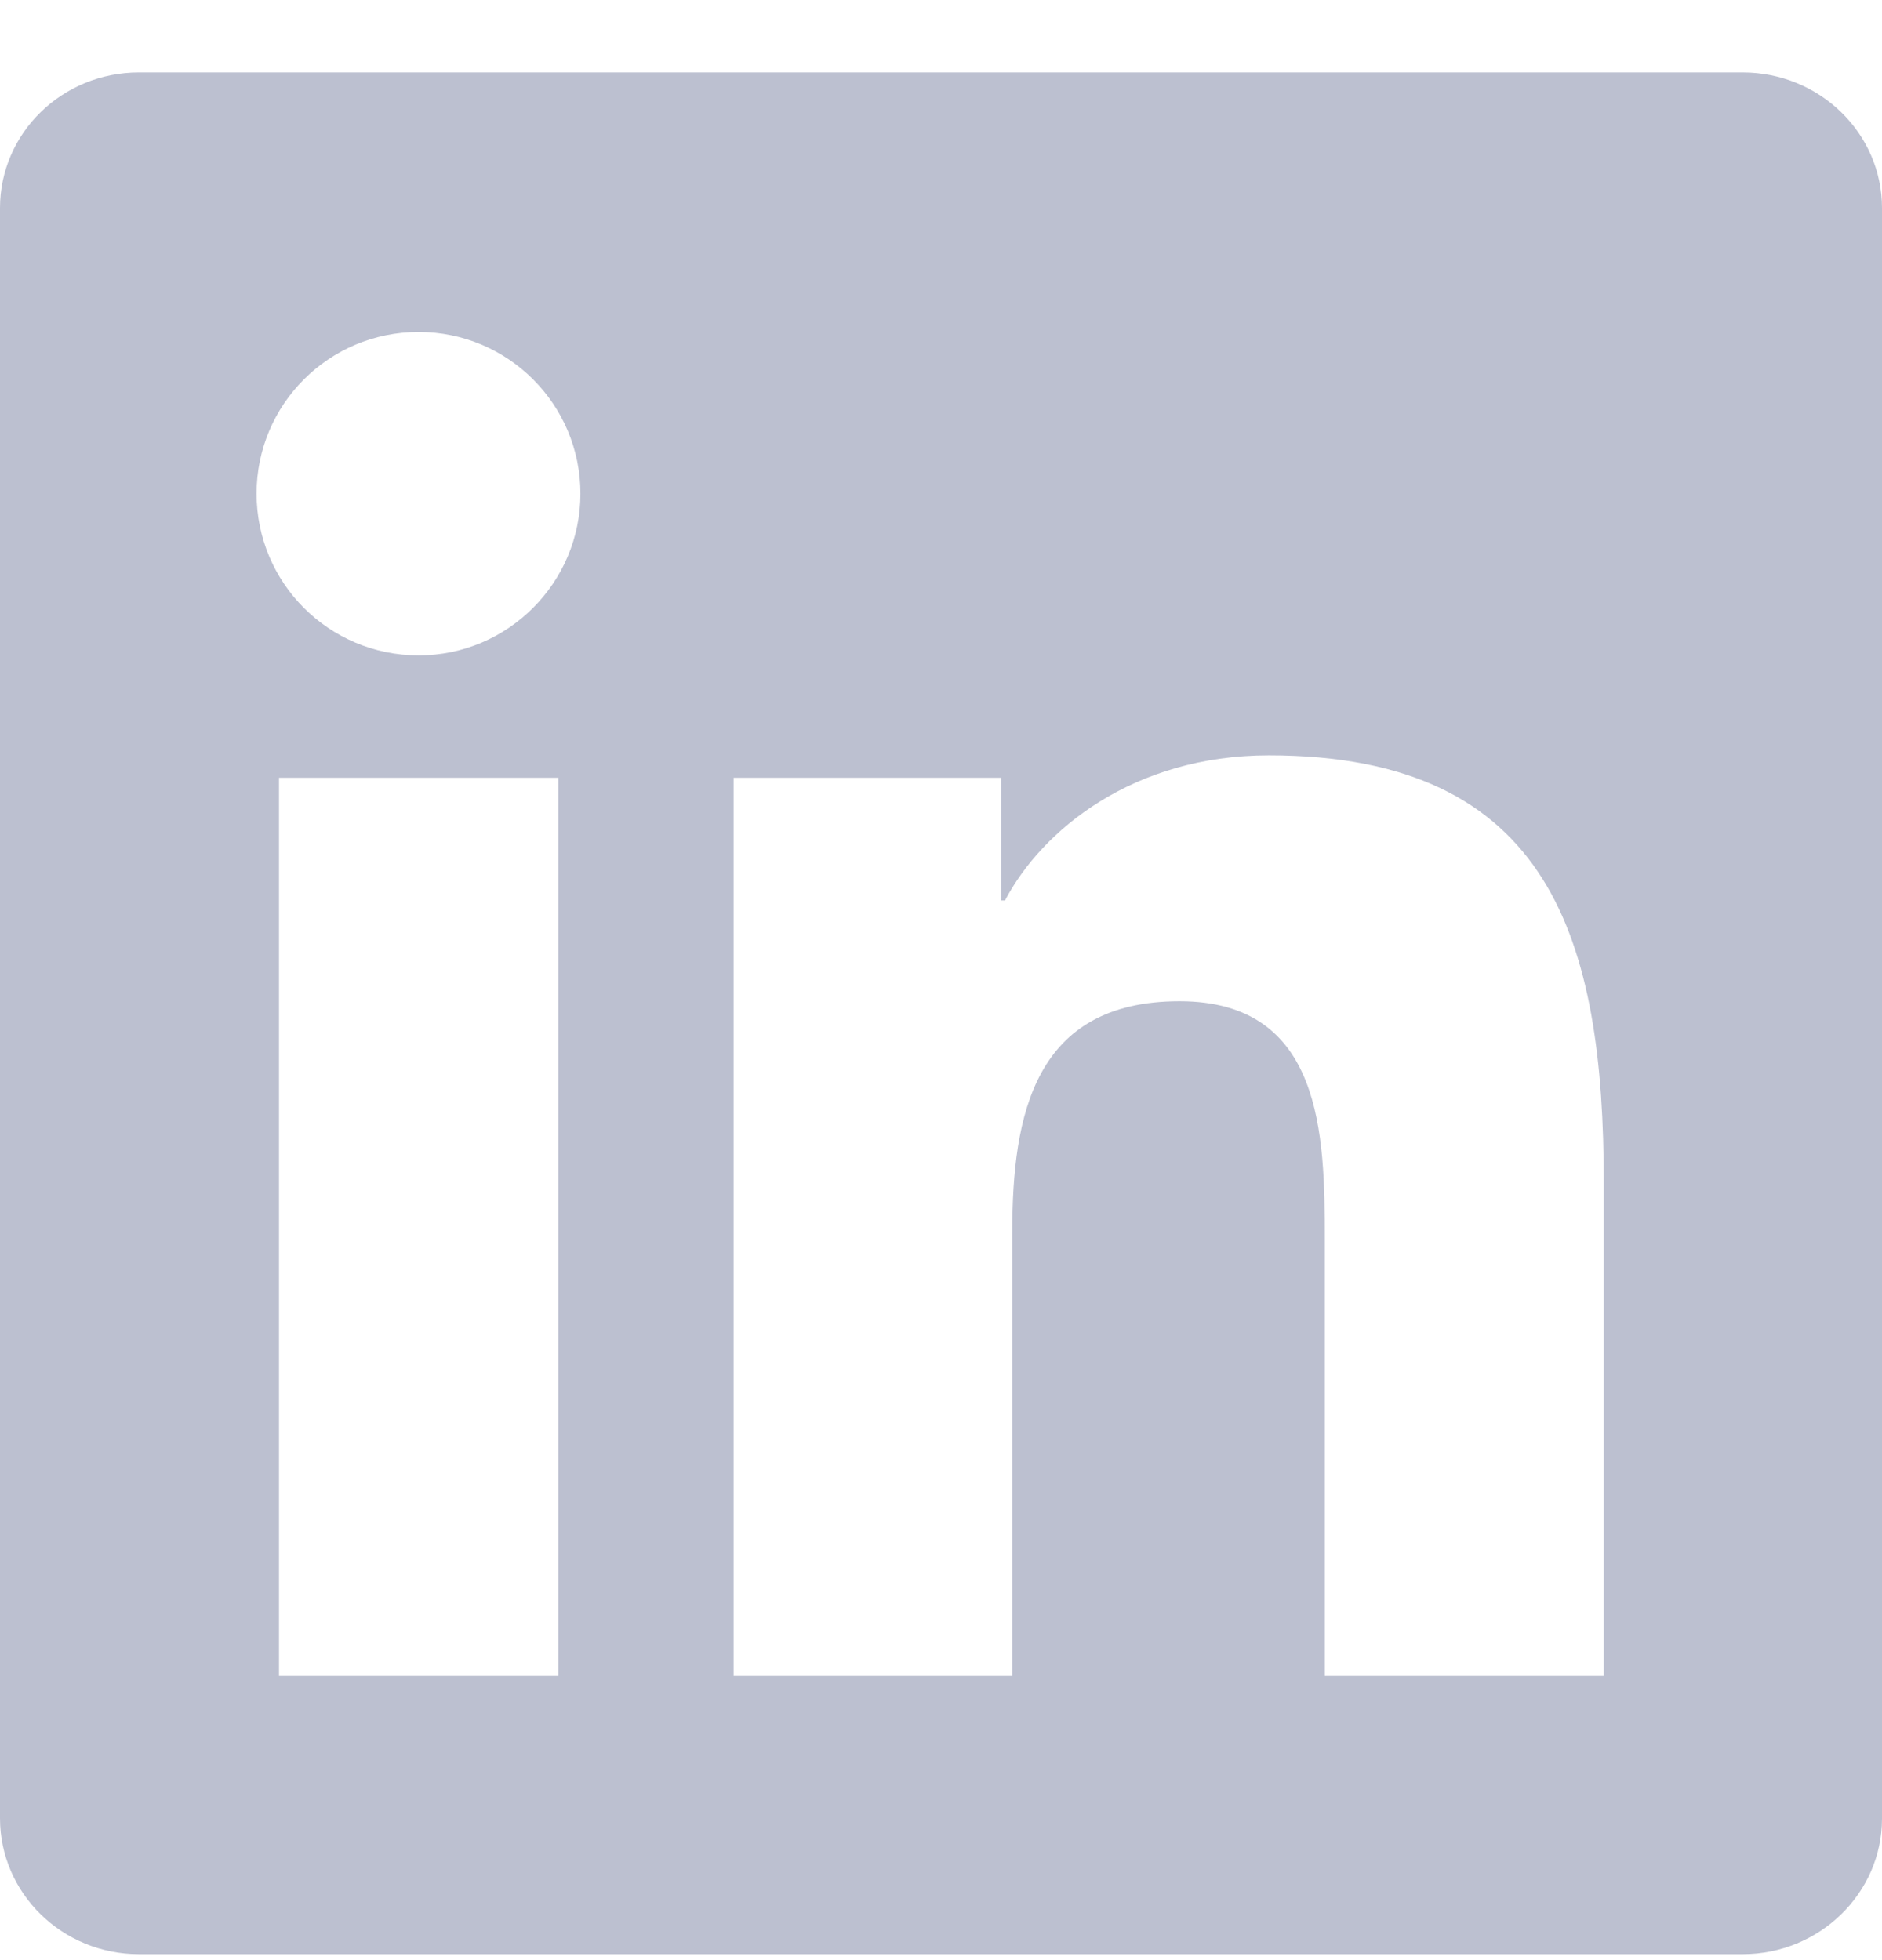 <svg
  width="24"
  height="25"
  viewBox="0 0 24 25"
  fill="none"
  xmlns="http://www.w3.org/2000/svg"
>
<g clip-path="url(#clip0_2623_12235)">
<path
      d="M22.223 0.924H1.772C0.792 0.924 0 1.698 0 2.654V23.19C0 24.146 0.792 24.924 1.772 24.924H22.223C23.203 24.924 24 24.146 24 23.195V2.654C24 1.698 23.203 0.924 22.223 0.924ZM7.12 21.376H3.558V9.92H7.12V21.376ZM5.339 8.359C4.195 8.359 3.272 7.435 3.272 6.296C3.272 5.157 4.195 4.234 5.339 4.234C6.478 4.234 7.402 5.157 7.402 6.296C7.402 7.431 6.478 8.359 5.339 8.359ZM20.452 21.376H16.894V15.807C16.894 14.481 16.87 12.77 15.042 12.77C13.191 12.77 12.909 14.218 12.909 15.713V21.376H9.356V9.92H12.769V11.485H12.816C13.289 10.585 14.452 9.634 16.181 9.634C19.786 9.634 20.452 12.006 20.452 15.09V21.376Z"
      fill="#BCC0D0"
    />
</g>
<defs>
<clipPath id="clip0_2623_12235">
<rect width="24" height="24" fill="white" transform="translate(0 0.924)" />
</clipPath>
</defs>
</svg>
